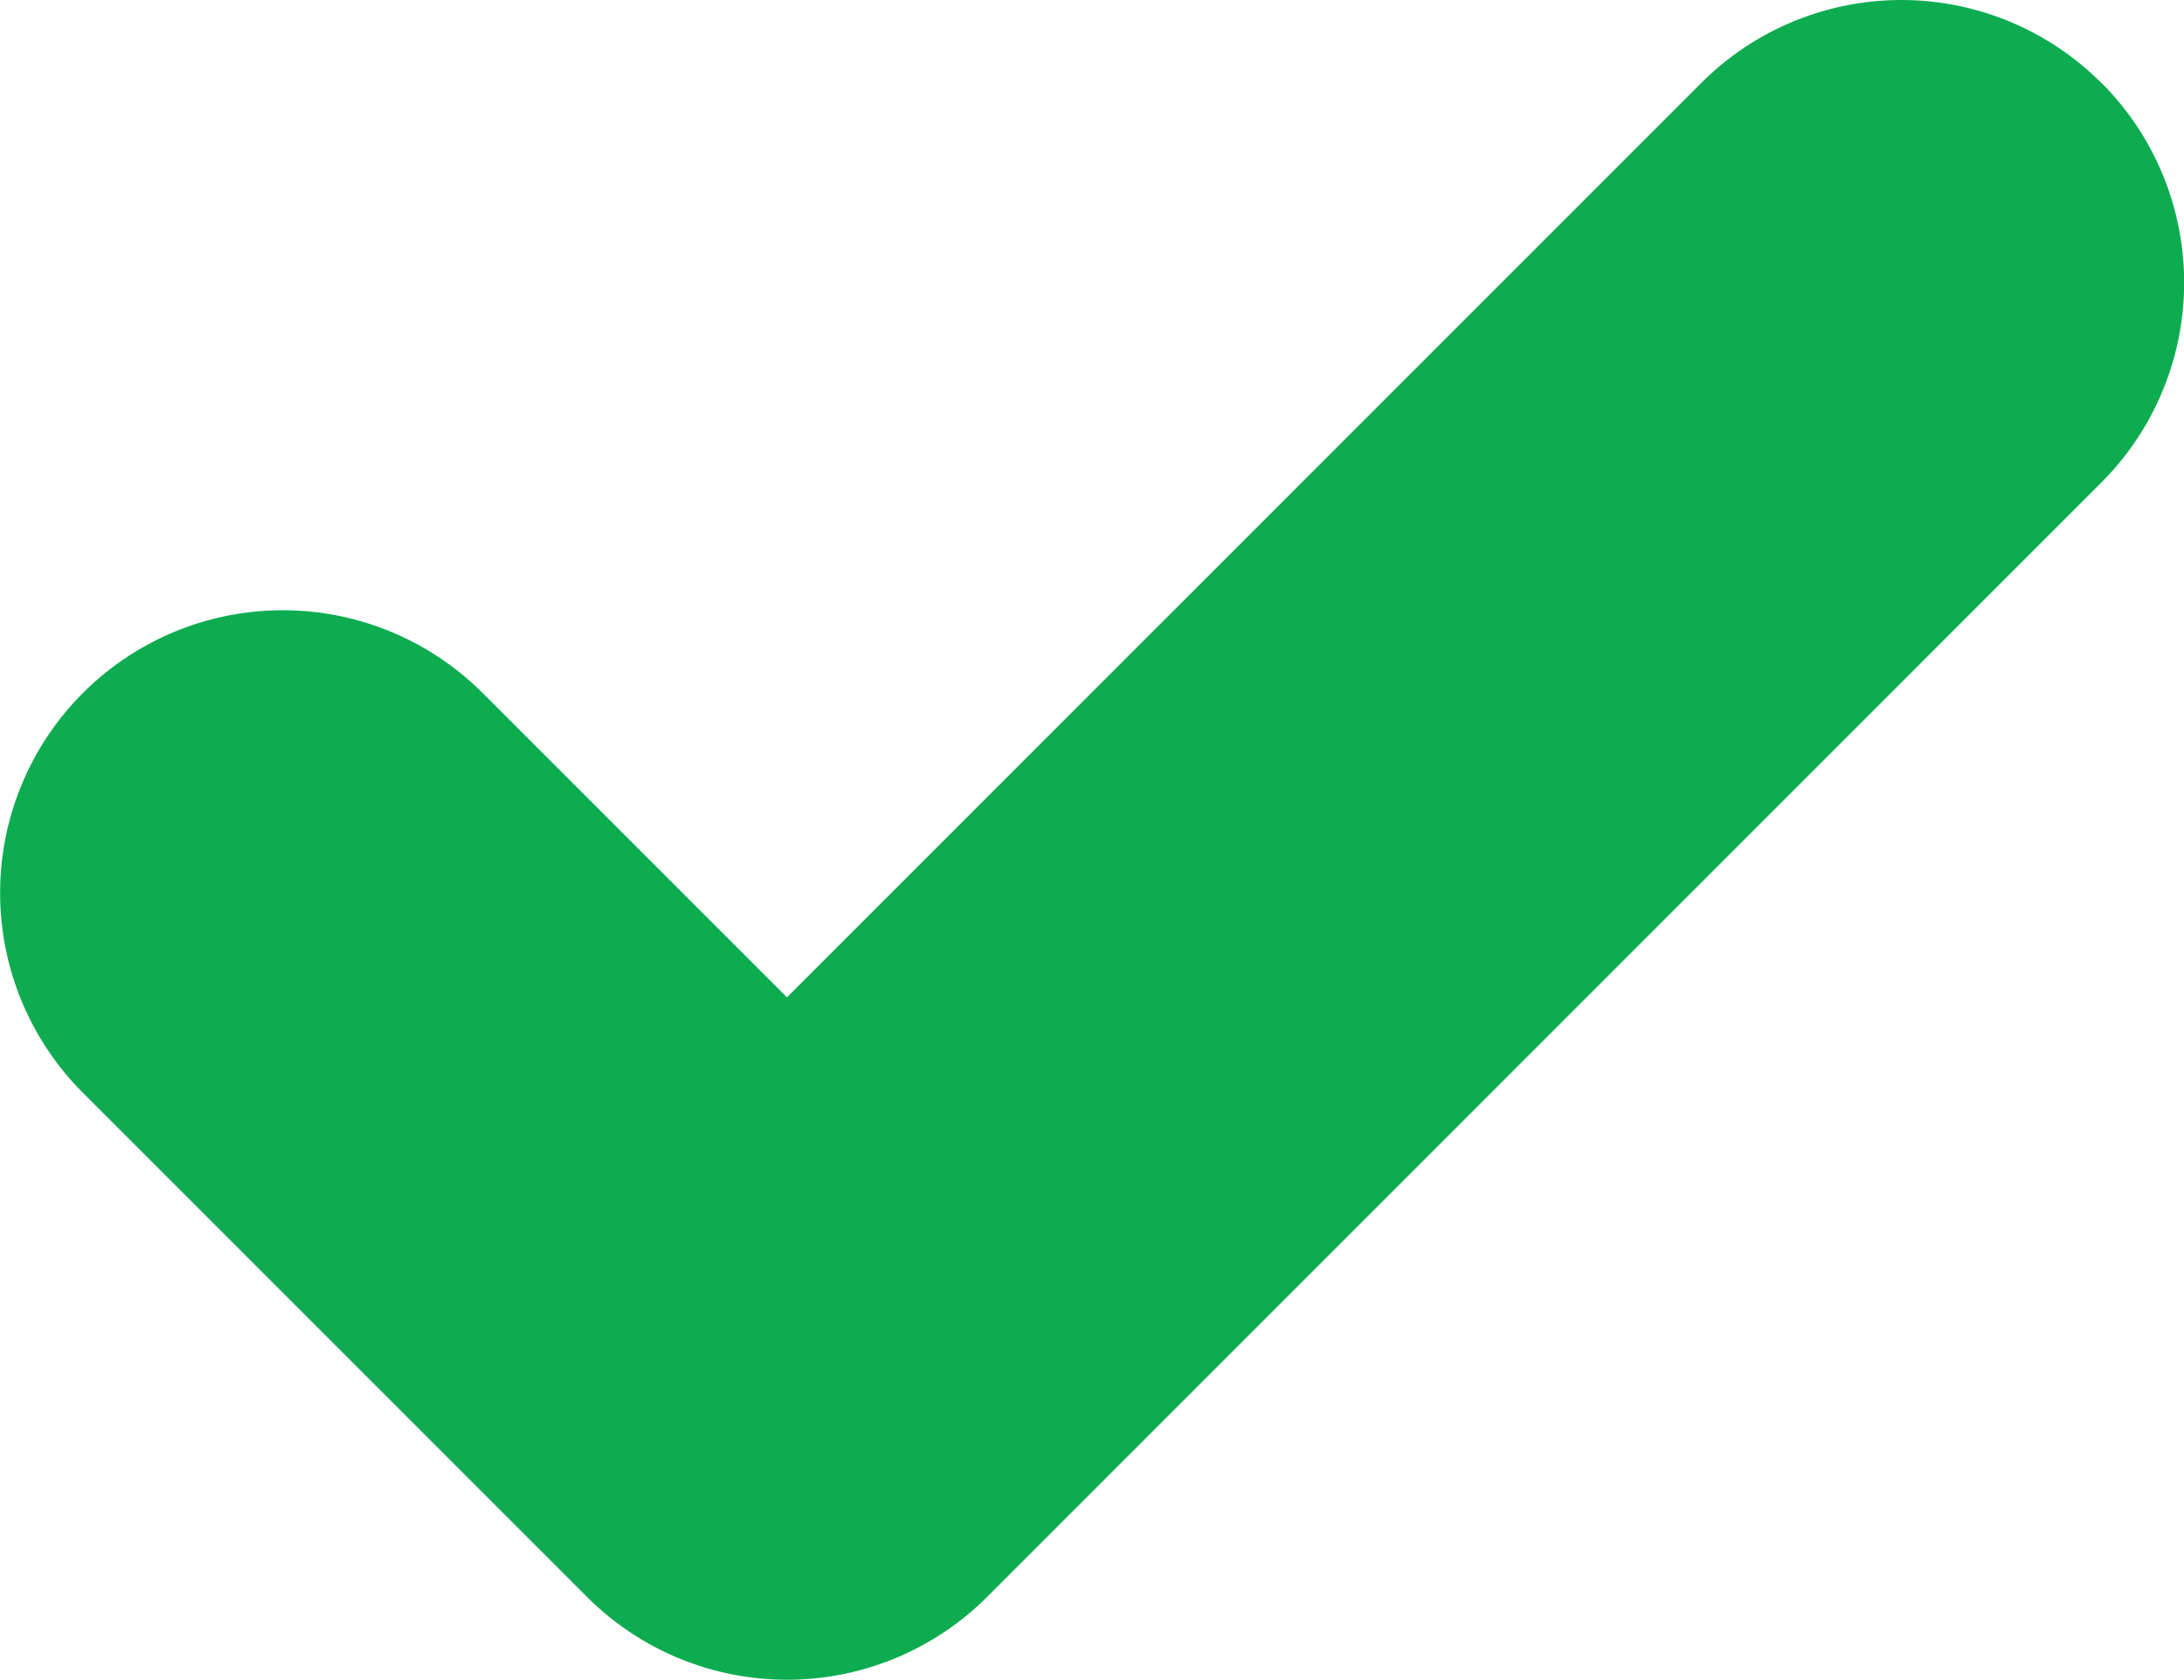 <svg xmlns="http://www.w3.org/2000/svg" width="20.34" height="15.644" viewBox="0 0 20.34 15.644">
  <path id="Path_18478" data-name="Path 18478" d="M1601.049,459.339a2.633,2.633,0,0,0-3.723,0l-8.517,8.517-2.834-2.834a2.633,2.633,0,0,0-3.723,0h0a2.633,2.633,0,0,0,0,3.723l4.695,4.695a2.636,2.636,0,0,0,3.726,0l10.377-10.378a2.633,2.633,0,0,0,0-3.724Z" transform="translate(-1581.48 -458.568)" fill="#0dac50"/>
</svg>

